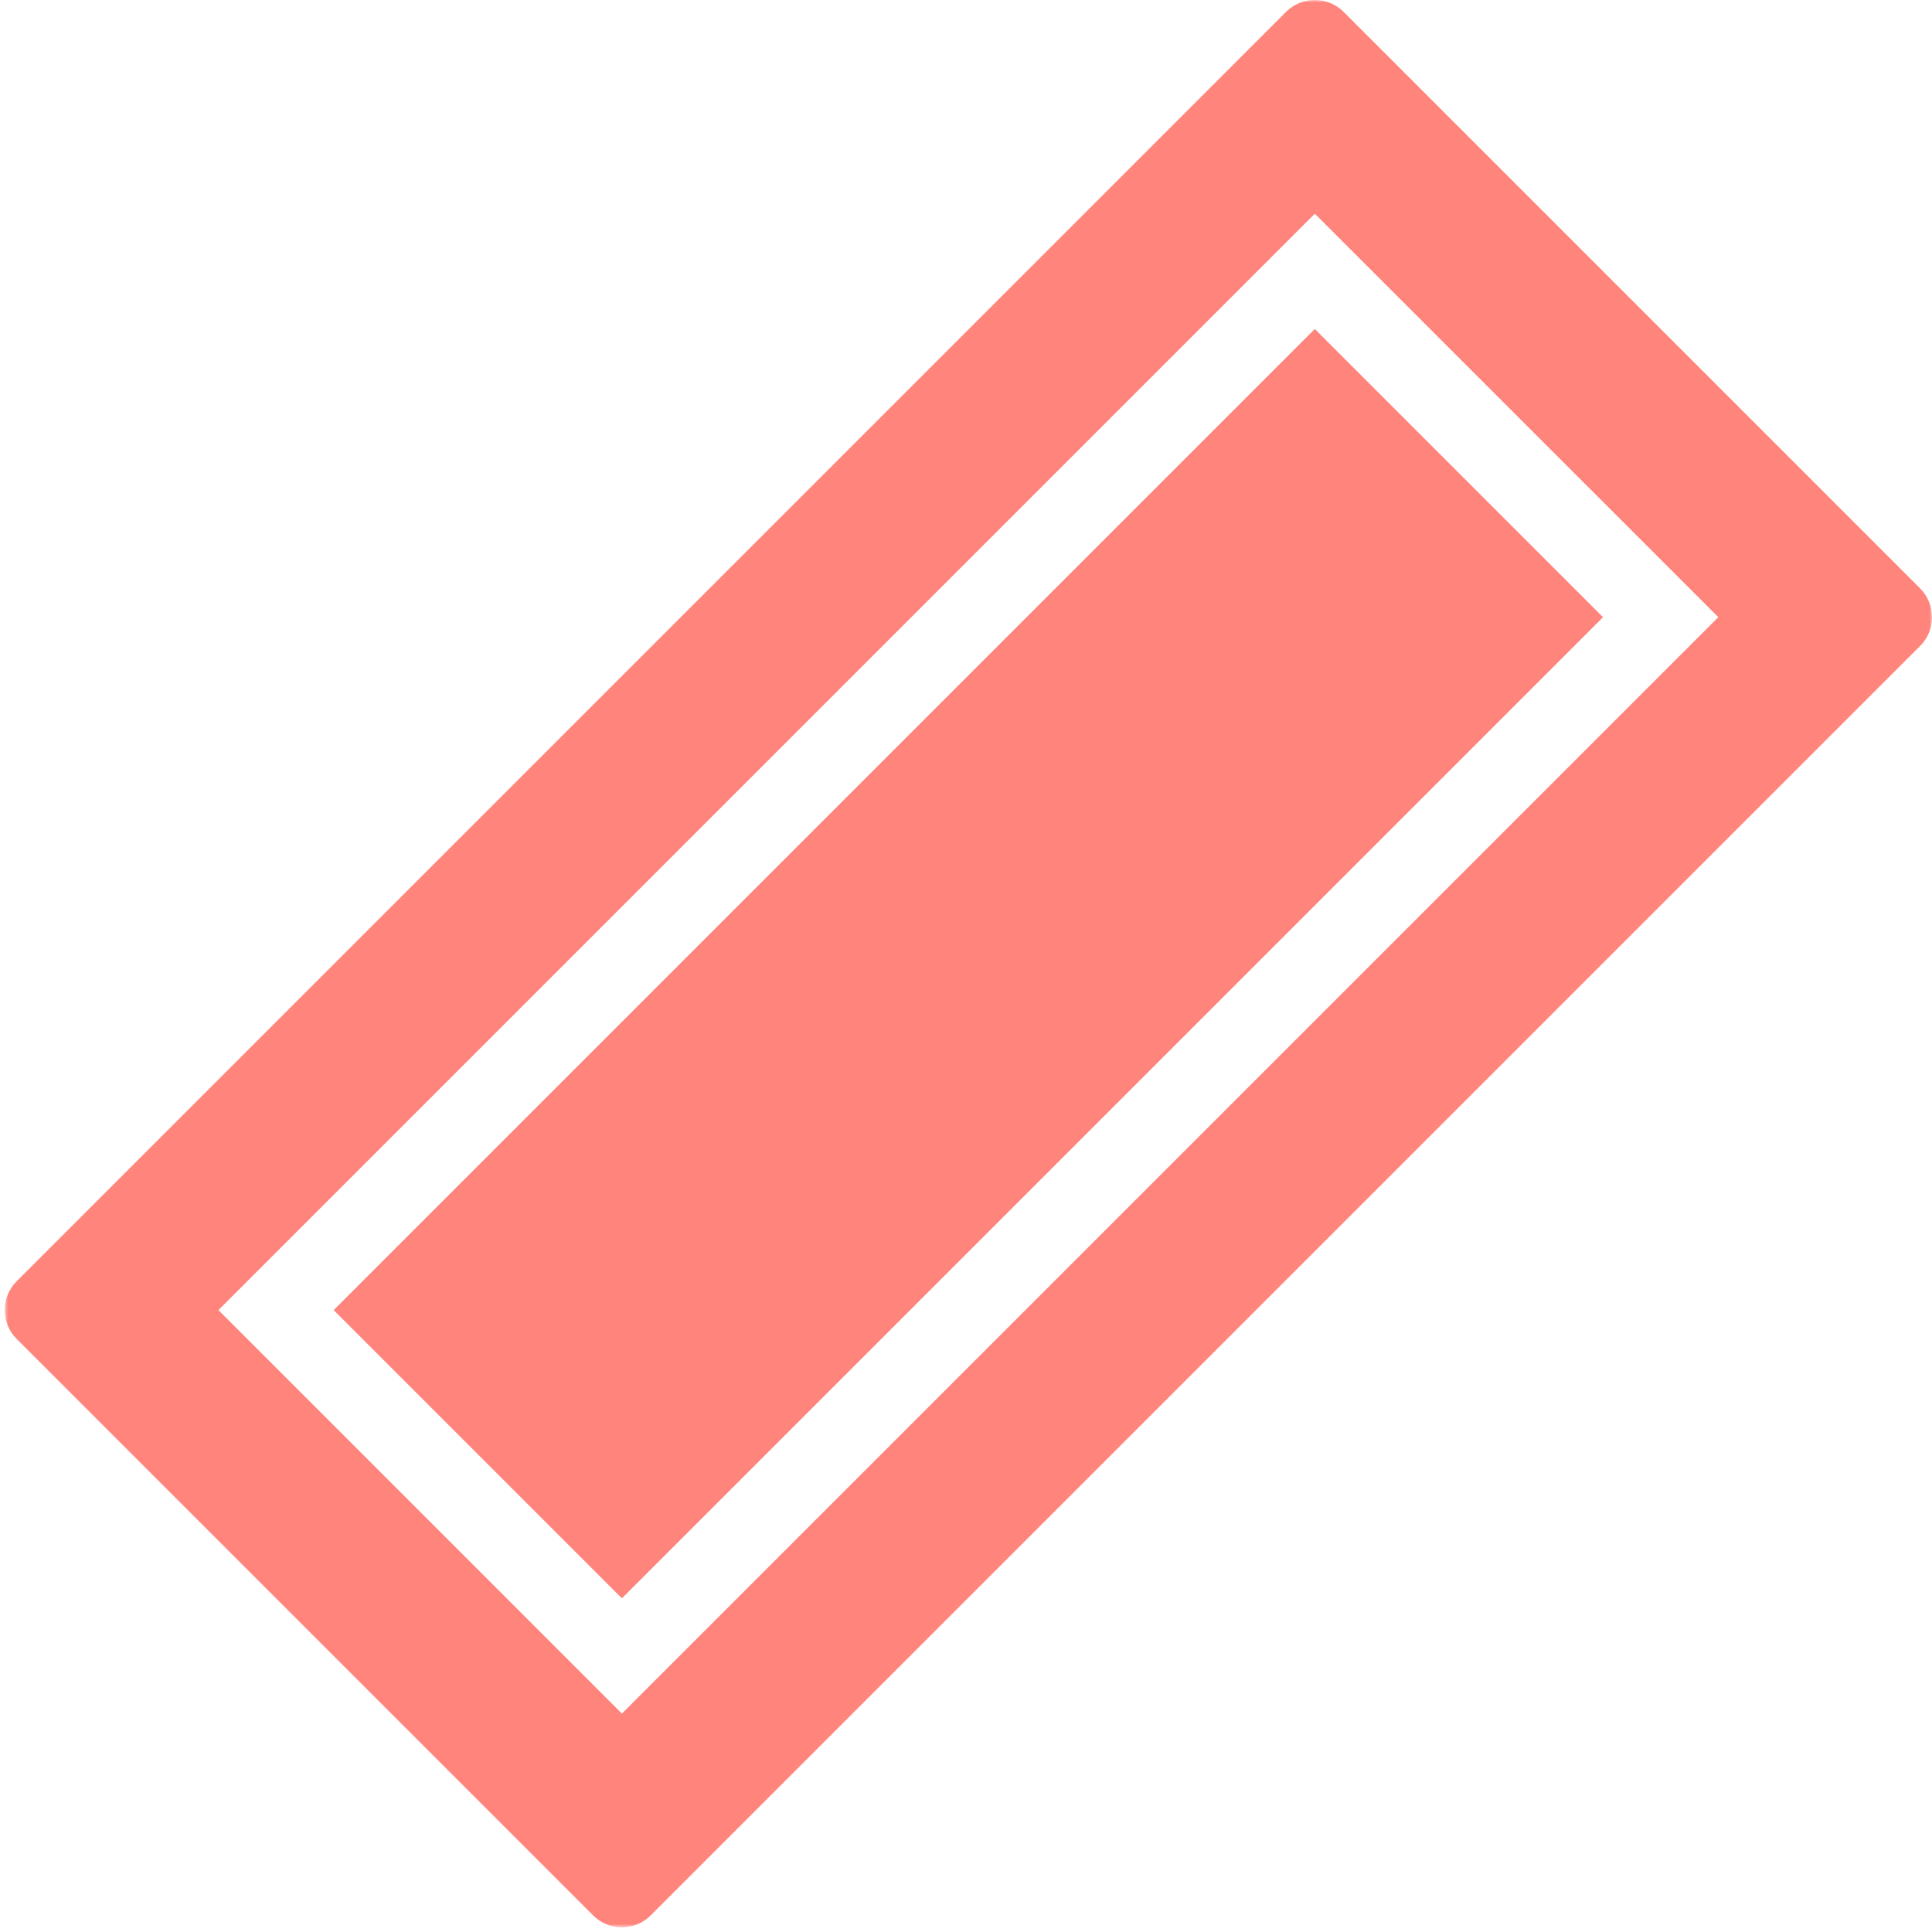 <?xml version="1.0" encoding="utf-8"?>
<svg xmlns="http://www.w3.org/2000/svg" width="356" height="356" viewBox="0 0 356 356" fill="none">
<mask id="mask0" mask-type="alpha" maskUnits="userSpaceOnUse" x="0" y="0" width="356" height="356">
<path fill-rule="evenodd" clip-rule="evenodd" d="M356 355.132L356 9.15527e-05L0.868 8.73178e-05L0.868 355.132L356 355.132Z" fill="white"/>
</mask>
<g mask="url(#mask0)">
<path fill-rule="evenodd" clip-rule="evenodd" d="M61.487 241.406L114.594 294.513L295.382 113.725L242.275 60.618L61.487 241.406ZM40.244 241.406L114.594 315.757L316.626 113.725L242.275 39.375L40.244 241.406ZM247.586 2.199L353.8 108.415C356.734 111.348 356.734 116.104 353.8 119.036L119.905 352.933C116.972 355.865 112.216 355.865 109.282 352.933L3.068 246.717C0.135 243.783 0.135 239.028 3.068 236.096L236.963 2.199C239.897 -0.733 244.652 -0.733 247.586 2.199V2.199Z" fill="#FF847C"/>
</g>
</svg>